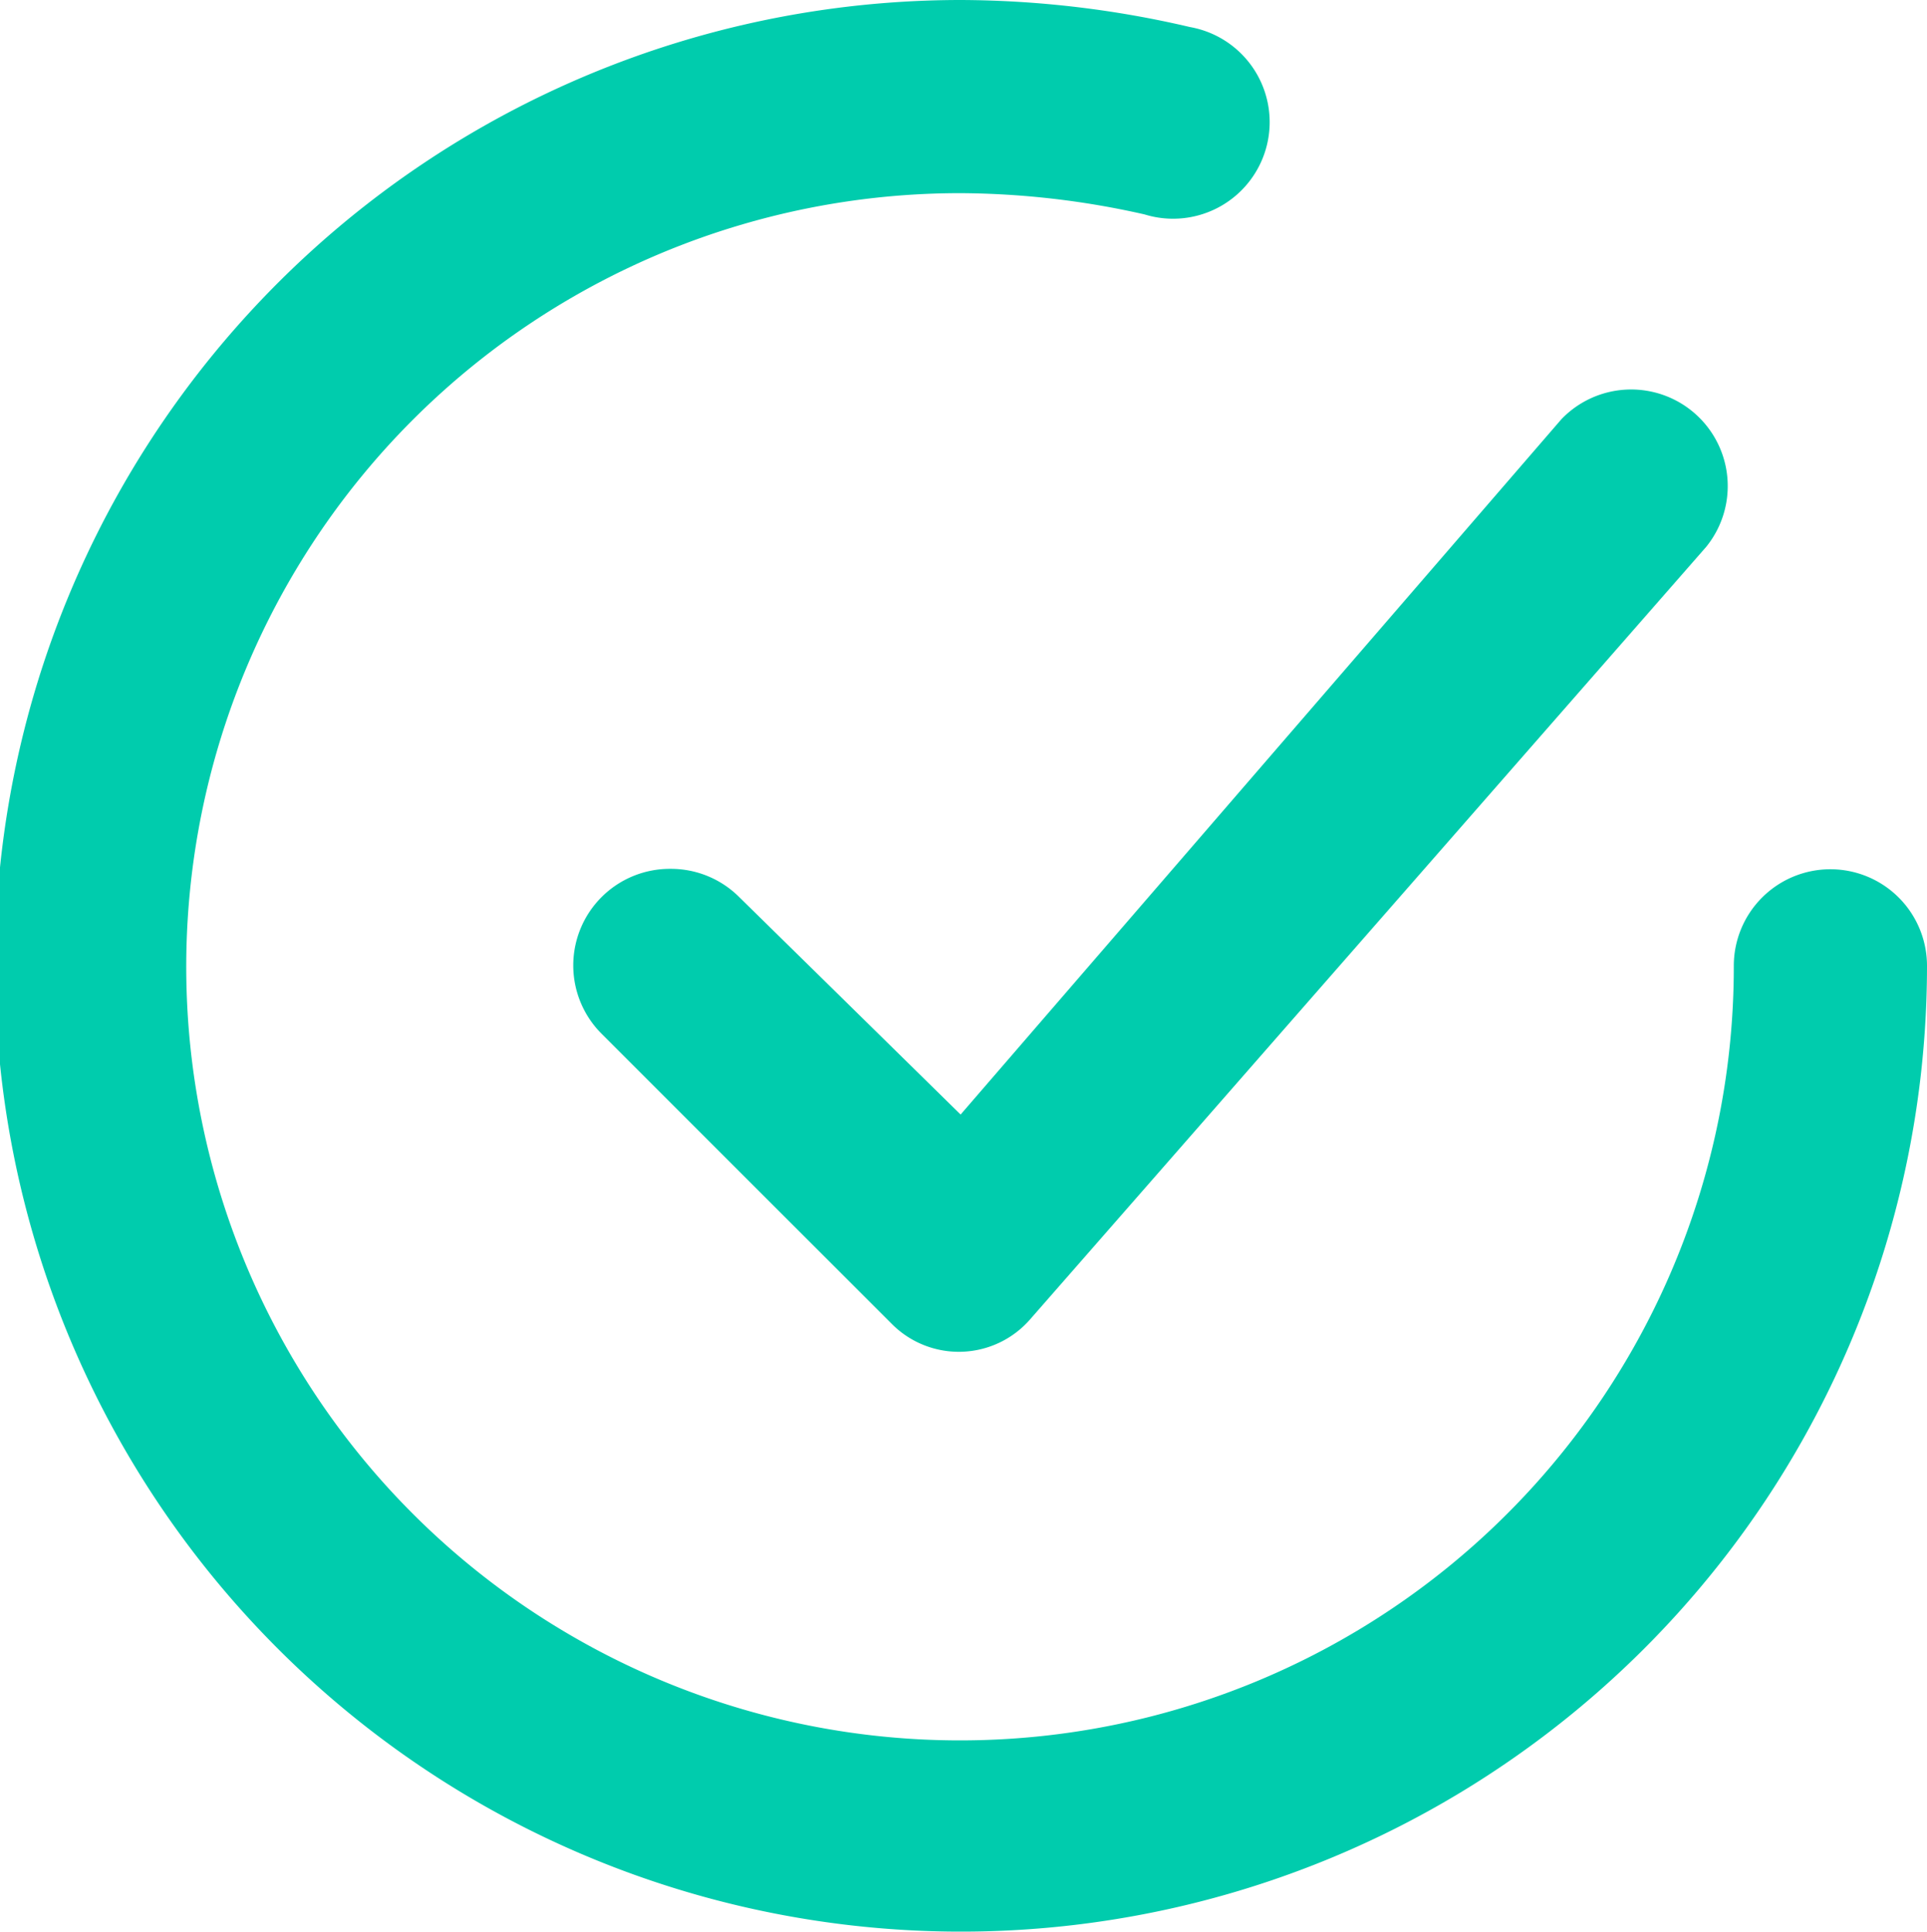 <svg id="Group_29312" data-name="Group 29312" xmlns="http://www.w3.org/2000/svg" width="19.948" height="20" viewBox="0 0 19.948 20">
  <path id="Vector" d="M1,4.963a1,1,0,0,0-.71,1.714l3,3a.978.978,0,0,0,1.43-.05l7-8a1,1,0,0,0-1.5-1.32L4,7.507l-2.29-2.25A1,1,0,0,0,1,4.963Z" transform="translate(5.944 4.033)" fill="#00ccad" style="mix-blend-mode: normal;isolation: isolate"/>
  <path id="Vector-2" data-name="Vector" d="M18.241,9.293a1,1,0,0,0-.293.707,8.01,8.01,0,1,1-8-8,8.79,8.79,0,0,1,1.9.22,1,1,0,1,0,.47-1.94A10.541,10.541,0,0,0,9.948,0a10,10,0,1,0,10,10,1,1,0,0,0-1.707-.707Z" fill="#00ccad" style="mix-blend-mode: normal;isolation: isolate"/>
</svg>
